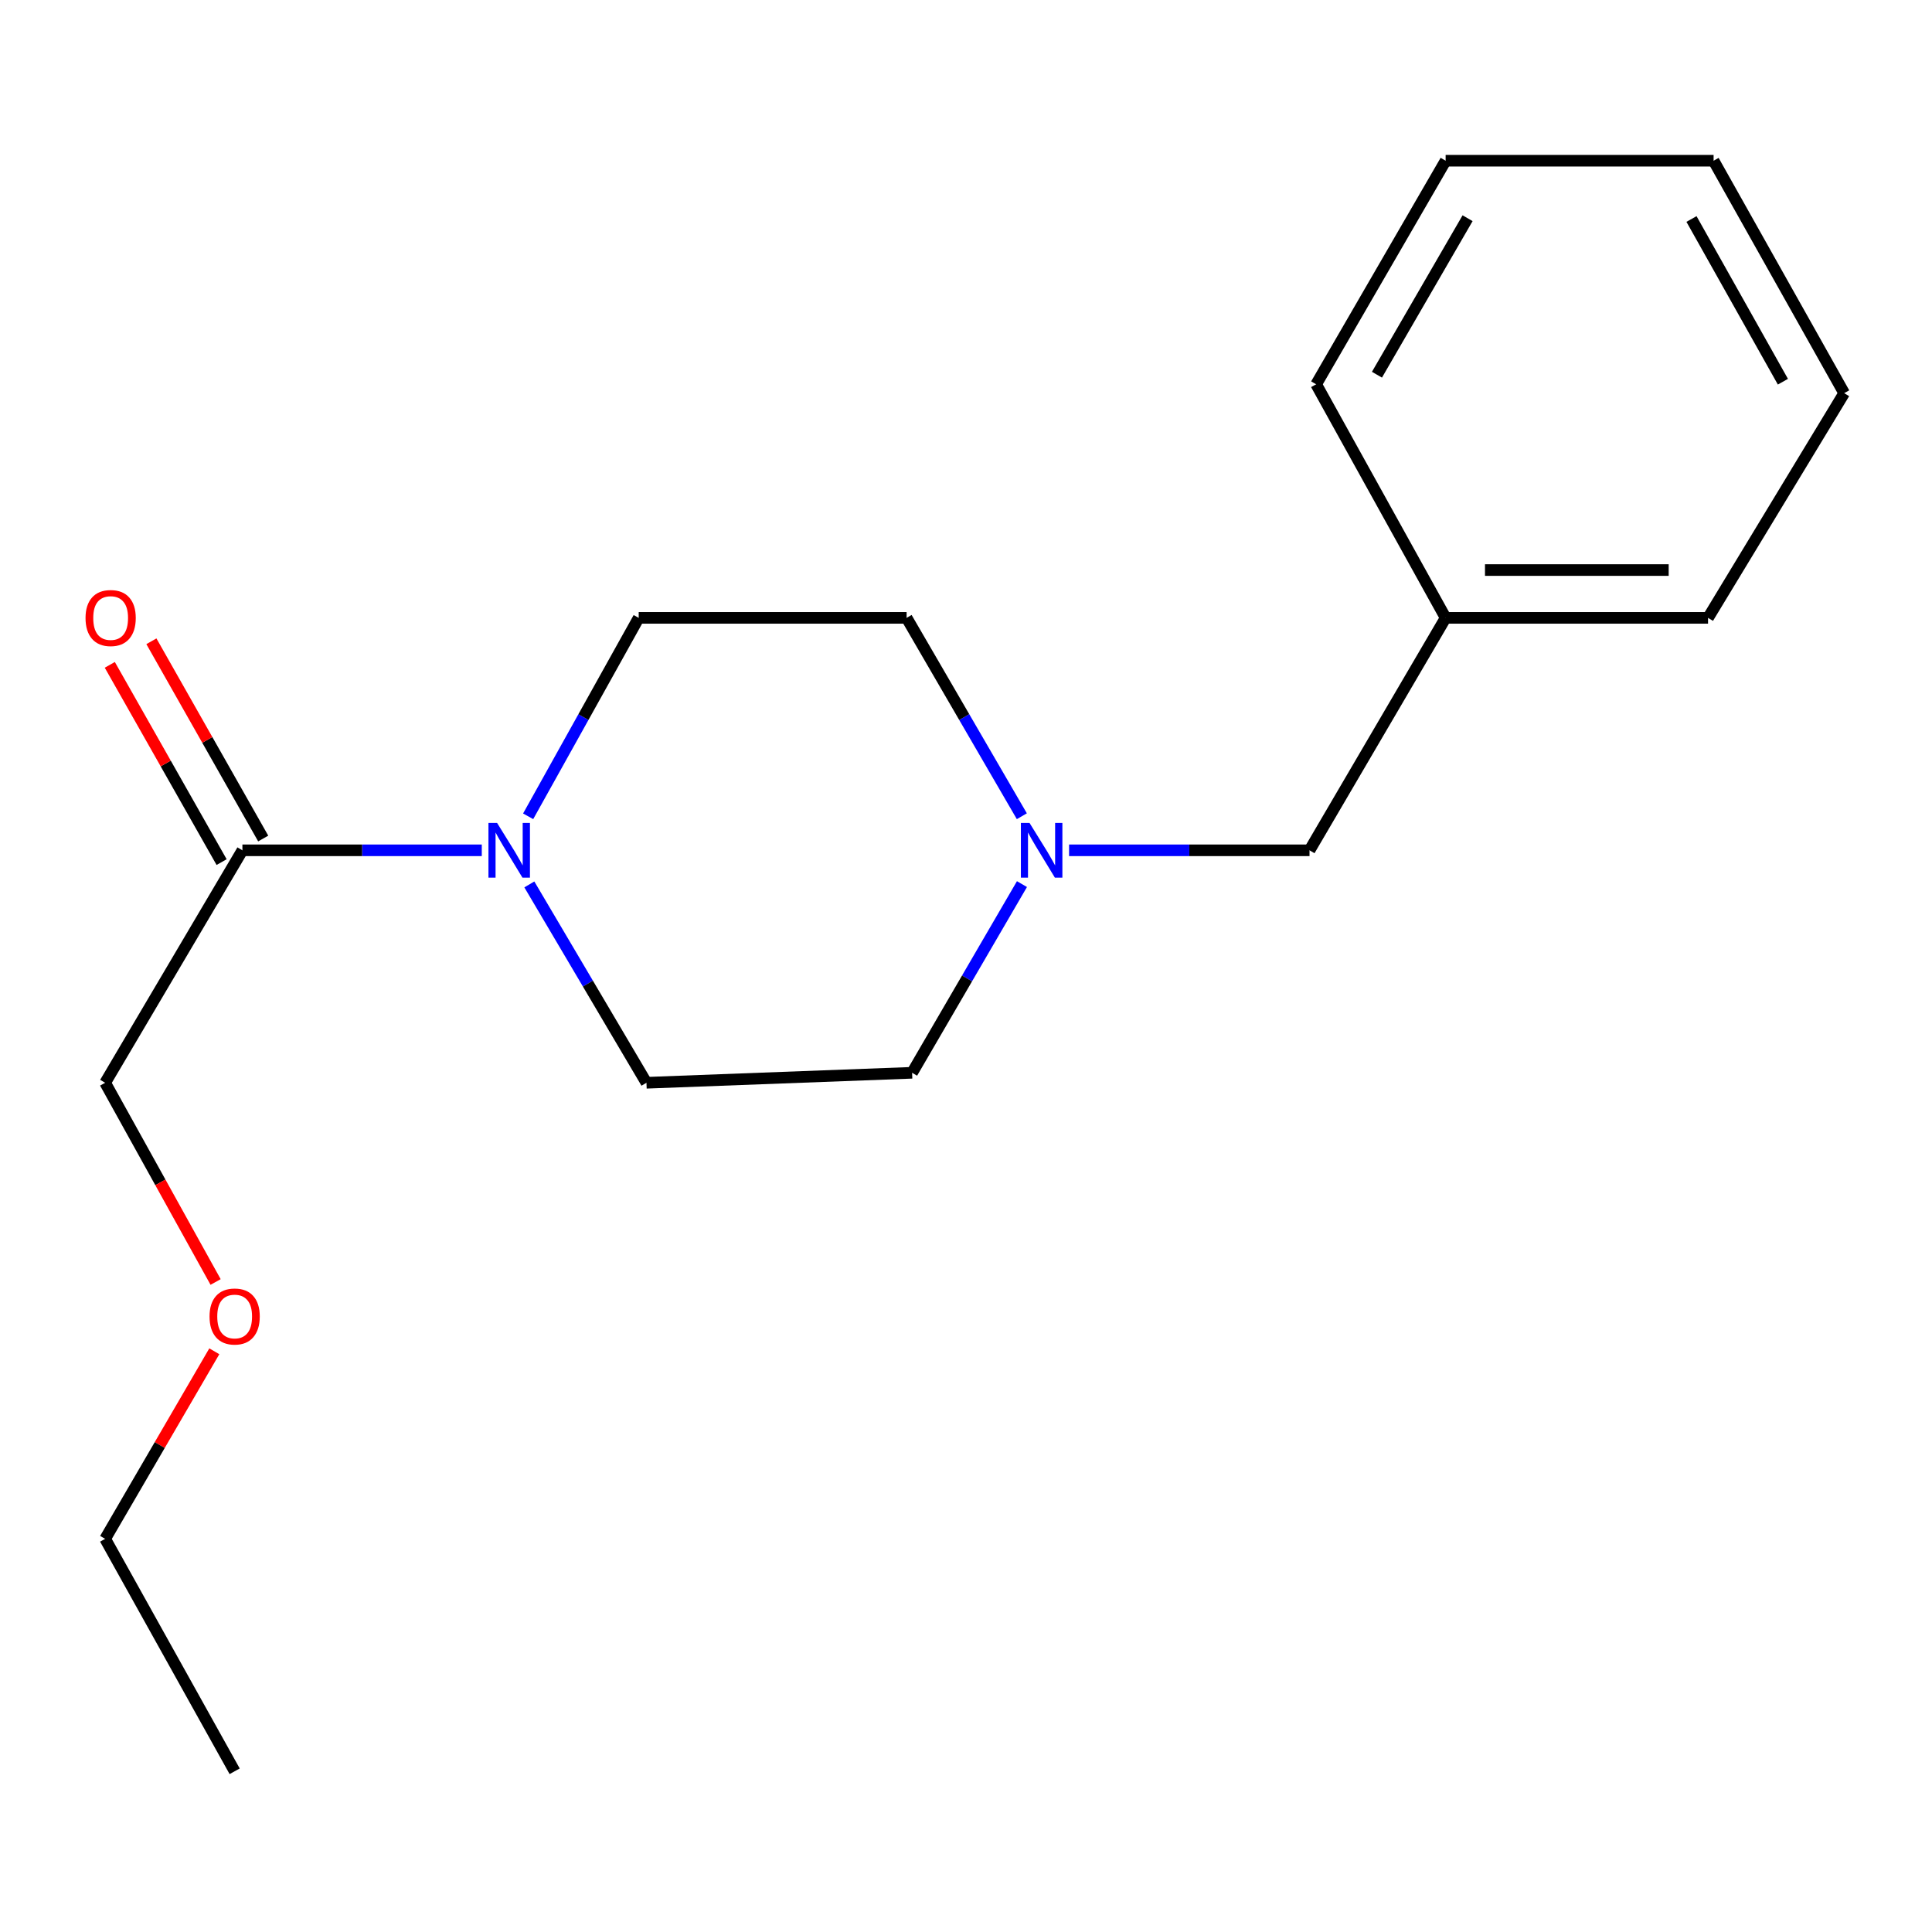 <?xml version='1.0' encoding='iso-8859-1'?>
<svg version='1.1' baseProfile='full'
              xmlns='http://www.w3.org/2000/svg'
                      xmlns:rdkit='http://www.rdkit.org/xml'
                      xmlns:xlink='http://www.w3.org/1999/xlink'
                  xml:space='preserve'
width='1000px' height='1000px' viewBox='0 0 1000 1000'>
<!-- END OF HEADER -->
<rect style='opacity:1.0;fill:#FFFFFF;stroke:none' width='1000' height='1000' x='0' y='0'> </rect>
<path class='bond-0' d='M 249.368,440.119 L 187.419,440.119' style='fill:none;fill-rule:evenodd;stroke:#0000FF;stroke-width:6px;stroke-linecap:butt;stroke-linejoin:miter;stroke-opacity:1' />
<path class='bond-0' d='M 187.419,440.119 L 125.471,440.119' style='fill:none;fill-rule:evenodd;stroke:#000000;stroke-width:6px;stroke-linecap:butt;stroke-linejoin:miter;stroke-opacity:1' />
<path class='bond-2' d='M 273.368,422.516 L 301.979,371.162' style='fill:none;fill-rule:evenodd;stroke:#0000FF;stroke-width:6px;stroke-linecap:butt;stroke-linejoin:miter;stroke-opacity:1' />
<path class='bond-2' d='M 301.979,371.162 L 330.591,319.808' style='fill:none;fill-rule:evenodd;stroke:#000000;stroke-width:6px;stroke-linecap:butt;stroke-linejoin:miter;stroke-opacity:1' />
<path class='bond-3' d='M 273.984,457.773 L 304.295,509.109' style='fill:none;fill-rule:evenodd;stroke:#0000FF;stroke-width:6px;stroke-linecap:butt;stroke-linejoin:miter;stroke-opacity:1' />
<path class='bond-3' d='M 304.295,509.109 L 334.606,560.444' style='fill:none;fill-rule:evenodd;stroke:#000000;stroke-width:6px;stroke-linecap:butt;stroke-linejoin:miter;stroke-opacity:1' />
<path class='bond-4' d='M 136.236,434.017 L 107.3,382.97' style='fill:none;fill-rule:evenodd;stroke:#000000;stroke-width:6px;stroke-linecap:butt;stroke-linejoin:miter;stroke-opacity:1' />
<path class='bond-4' d='M 107.3,382.97 L 78.363,331.923' style='fill:none;fill-rule:evenodd;stroke:#FF0000;stroke-width:6px;stroke-linecap:butt;stroke-linejoin:miter;stroke-opacity:1' />
<path class='bond-4' d='M 114.705,446.222 L 85.769,395.175' style='fill:none;fill-rule:evenodd;stroke:#000000;stroke-width:6px;stroke-linecap:butt;stroke-linejoin:miter;stroke-opacity:1' />
<path class='bond-4' d='M 85.769,395.175 L 56.832,344.128' style='fill:none;fill-rule:evenodd;stroke:#FF0000;stroke-width:6px;stroke-linecap:butt;stroke-linejoin:miter;stroke-opacity:1' />
<path class='bond-9' d='M 125.471,440.119 L 54.425,560.444' style='fill:none;fill-rule:evenodd;stroke:#000000;stroke-width:6px;stroke-linecap:butt;stroke-linejoin:miter;stroke-opacity:1' />
<path class='bond-1' d='M 528.965,457.611 L 500.535,506.443' style='fill:none;fill-rule:evenodd;stroke:#0000FF;stroke-width:6px;stroke-linecap:butt;stroke-linejoin:miter;stroke-opacity:1' />
<path class='bond-1' d='M 500.535,506.443 L 472.104,555.274' style='fill:none;fill-rule:evenodd;stroke:#000000;stroke-width:6px;stroke-linecap:butt;stroke-linejoin:miter;stroke-opacity:1' />
<path class='bond-5' d='M 553.355,440.119 L 615.579,440.119' style='fill:none;fill-rule:evenodd;stroke:#0000FF;stroke-width:6px;stroke-linecap:butt;stroke-linejoin:miter;stroke-opacity:1' />
<path class='bond-5' d='M 615.579,440.119 L 677.802,440.119' style='fill:none;fill-rule:evenodd;stroke:#000000;stroke-width:6px;stroke-linecap:butt;stroke-linejoin:miter;stroke-opacity:1' />
<path class='bond-18' d='M 528.902,422.481 L 499.08,371.145' style='fill:none;fill-rule:evenodd;stroke:#0000FF;stroke-width:6px;stroke-linecap:butt;stroke-linejoin:miter;stroke-opacity:1' />
<path class='bond-18' d='M 499.08,371.145 L 469.258,319.808' style='fill:none;fill-rule:evenodd;stroke:#000000;stroke-width:6px;stroke-linecap:butt;stroke-linejoin:miter;stroke-opacity:1' />
<path class='bond-6' d='M 330.591,319.808 L 469.258,319.808' style='fill:none;fill-rule:evenodd;stroke:#000000;stroke-width:6px;stroke-linecap:butt;stroke-linejoin:miter;stroke-opacity:1' />
<path class='bond-7' d='M 334.606,560.444 L 472.104,555.274' style='fill:none;fill-rule:evenodd;stroke:#000000;stroke-width:6px;stroke-linecap:butt;stroke-linejoin:miter;stroke-opacity:1' />
<path class='bond-8' d='M 677.802,440.119 L 748.256,319.808' style='fill:none;fill-rule:evenodd;stroke:#000000;stroke-width:6px;stroke-linecap:butt;stroke-linejoin:miter;stroke-opacity:1' />
<path class='bond-12' d='M 748.256,319.808 L 884.077,319.808' style='fill:none;fill-rule:evenodd;stroke:#000000;stroke-width:6px;stroke-linecap:butt;stroke-linejoin:miter;stroke-opacity:1' />
<path class='bond-12' d='M 768.63,295.058 L 863.704,295.058' style='fill:none;fill-rule:evenodd;stroke:#000000;stroke-width:6px;stroke-linecap:butt;stroke-linejoin:miter;stroke-opacity:1' />
<path class='bond-13' d='M 748.256,319.808 L 681.24,198.906' style='fill:none;fill-rule:evenodd;stroke:#000000;stroke-width:6px;stroke-linecap:butt;stroke-linejoin:miter;stroke-opacity:1' />
<path class='bond-10' d='M 54.425,560.444 L 83.012,612.001' style='fill:none;fill-rule:evenodd;stroke:#000000;stroke-width:6px;stroke-linecap:butt;stroke-linejoin:miter;stroke-opacity:1' />
<path class='bond-10' d='M 83.012,612.001 L 111.599,663.557' style='fill:none;fill-rule:evenodd;stroke:#FF0000;stroke-width:6px;stroke-linecap:butt;stroke-linejoin:miter;stroke-opacity:1' />
<path class='bond-11' d='M 110.926,699.424 L 82.675,747.963' style='fill:none;fill-rule:evenodd;stroke:#FF0000;stroke-width:6px;stroke-linecap:butt;stroke-linejoin:miter;stroke-opacity:1' />
<path class='bond-11' d='M 82.675,747.963 L 54.425,796.502' style='fill:none;fill-rule:evenodd;stroke:#000000;stroke-width:6px;stroke-linecap:butt;stroke-linejoin:miter;stroke-opacity:1' />
<path class='bond-14' d='M 54.425,796.502 L 121.456,916.813' style='fill:none;fill-rule:evenodd;stroke:#000000;stroke-width:6px;stroke-linecap:butt;stroke-linejoin:miter;stroke-opacity:1' />
<path class='bond-16' d='M 884.077,319.808 L 954.545,203.498' style='fill:none;fill-rule:evenodd;stroke:#000000;stroke-width:6px;stroke-linecap:butt;stroke-linejoin:miter;stroke-opacity:1' />
<path class='bond-15' d='M 681.24,198.906 L 748.256,83.187' style='fill:none;fill-rule:evenodd;stroke:#000000;stroke-width:6px;stroke-linecap:butt;stroke-linejoin:miter;stroke-opacity:1' />
<path class='bond-15' d='M 712.709,193.951 L 759.621,112.948' style='fill:none;fill-rule:evenodd;stroke:#000000;stroke-width:6px;stroke-linecap:butt;stroke-linejoin:miter;stroke-opacity:1' />
<path class='bond-17' d='M 748.256,83.187 L 886.951,83.187' style='fill:none;fill-rule:evenodd;stroke:#000000;stroke-width:6px;stroke-linecap:butt;stroke-linejoin:miter;stroke-opacity:1' />
<path class='bond-19' d='M 954.545,203.498 L 886.951,83.187' style='fill:none;fill-rule:evenodd;stroke:#000000;stroke-width:6px;stroke-linecap:butt;stroke-linejoin:miter;stroke-opacity:1' />
<path class='bond-19' d='M 922.829,197.574 L 875.513,113.356' style='fill:none;fill-rule:evenodd;stroke:#000000;stroke-width:6px;stroke-linecap:butt;stroke-linejoin:miter;stroke-opacity:1' />
<path  class='atom-0' d='M 257.3 425.959
L 266.58 440.959
Q 267.5 442.439, 268.98 445.119
Q 270.46 447.799, 270.54 447.959
L 270.54 425.959
L 274.3 425.959
L 274.3 454.279
L 270.42 454.279
L 260.46 437.879
Q 259.3 435.959, 258.06 433.759
Q 256.86 431.559, 256.5 430.879
L 256.5 454.279
L 252.82 454.279
L 252.82 425.959
L 257.3 425.959
' fill='#0000FF'/>
<path  class='atom-2' d='M 532.889 425.959
L 542.169 440.959
Q 543.089 442.439, 544.569 445.119
Q 546.049 447.799, 546.129 447.959
L 546.129 425.959
L 549.889 425.959
L 549.889 454.279
L 546.009 454.279
L 536.049 437.879
Q 534.889 435.959, 533.649 433.759
Q 532.449 431.559, 532.089 430.879
L 532.089 454.279
L 528.409 454.279
L 528.409 425.959
L 532.889 425.959
' fill='#0000FF'/>
<path  class='atom-5' d='M 44.271 319.888
Q 44.271 313.088, 47.631 309.288
Q 50.991 305.488, 57.271 305.488
Q 63.551 305.488, 66.911 309.288
Q 70.271 313.088, 70.271 319.888
Q 70.271 326.768, 66.871 330.688
Q 63.471 334.568, 57.271 334.568
Q 51.031 334.568, 47.631 330.688
Q 44.271 326.808, 44.271 319.888
M 57.271 331.368
Q 61.591 331.368, 63.911 328.488
Q 66.271 325.568, 66.271 319.888
Q 66.271 314.328, 63.911 311.528
Q 61.591 308.688, 57.271 308.688
Q 52.951 308.688, 50.591 311.488
Q 48.271 314.288, 48.271 319.888
Q 48.271 325.608, 50.591 328.488
Q 52.951 331.368, 57.271 331.368
' fill='#FF0000'/>
<path  class='atom-11' d='M 108.456 681.413
Q 108.456 674.613, 111.816 670.813
Q 115.176 667.013, 121.456 667.013
Q 127.736 667.013, 131.096 670.813
Q 134.456 674.613, 134.456 681.413
Q 134.456 688.293, 131.056 692.213
Q 127.656 696.093, 121.456 696.093
Q 115.216 696.093, 111.816 692.213
Q 108.456 688.333, 108.456 681.413
M 121.456 692.893
Q 125.776 692.893, 128.096 690.013
Q 130.456 687.093, 130.456 681.413
Q 130.456 675.853, 128.096 673.053
Q 125.776 670.213, 121.456 670.213
Q 117.136 670.213, 114.776 673.013
Q 112.456 675.813, 112.456 681.413
Q 112.456 687.133, 114.776 690.013
Q 117.136 692.893, 121.456 692.893
' fill='#FF0000'/>
</svg>
